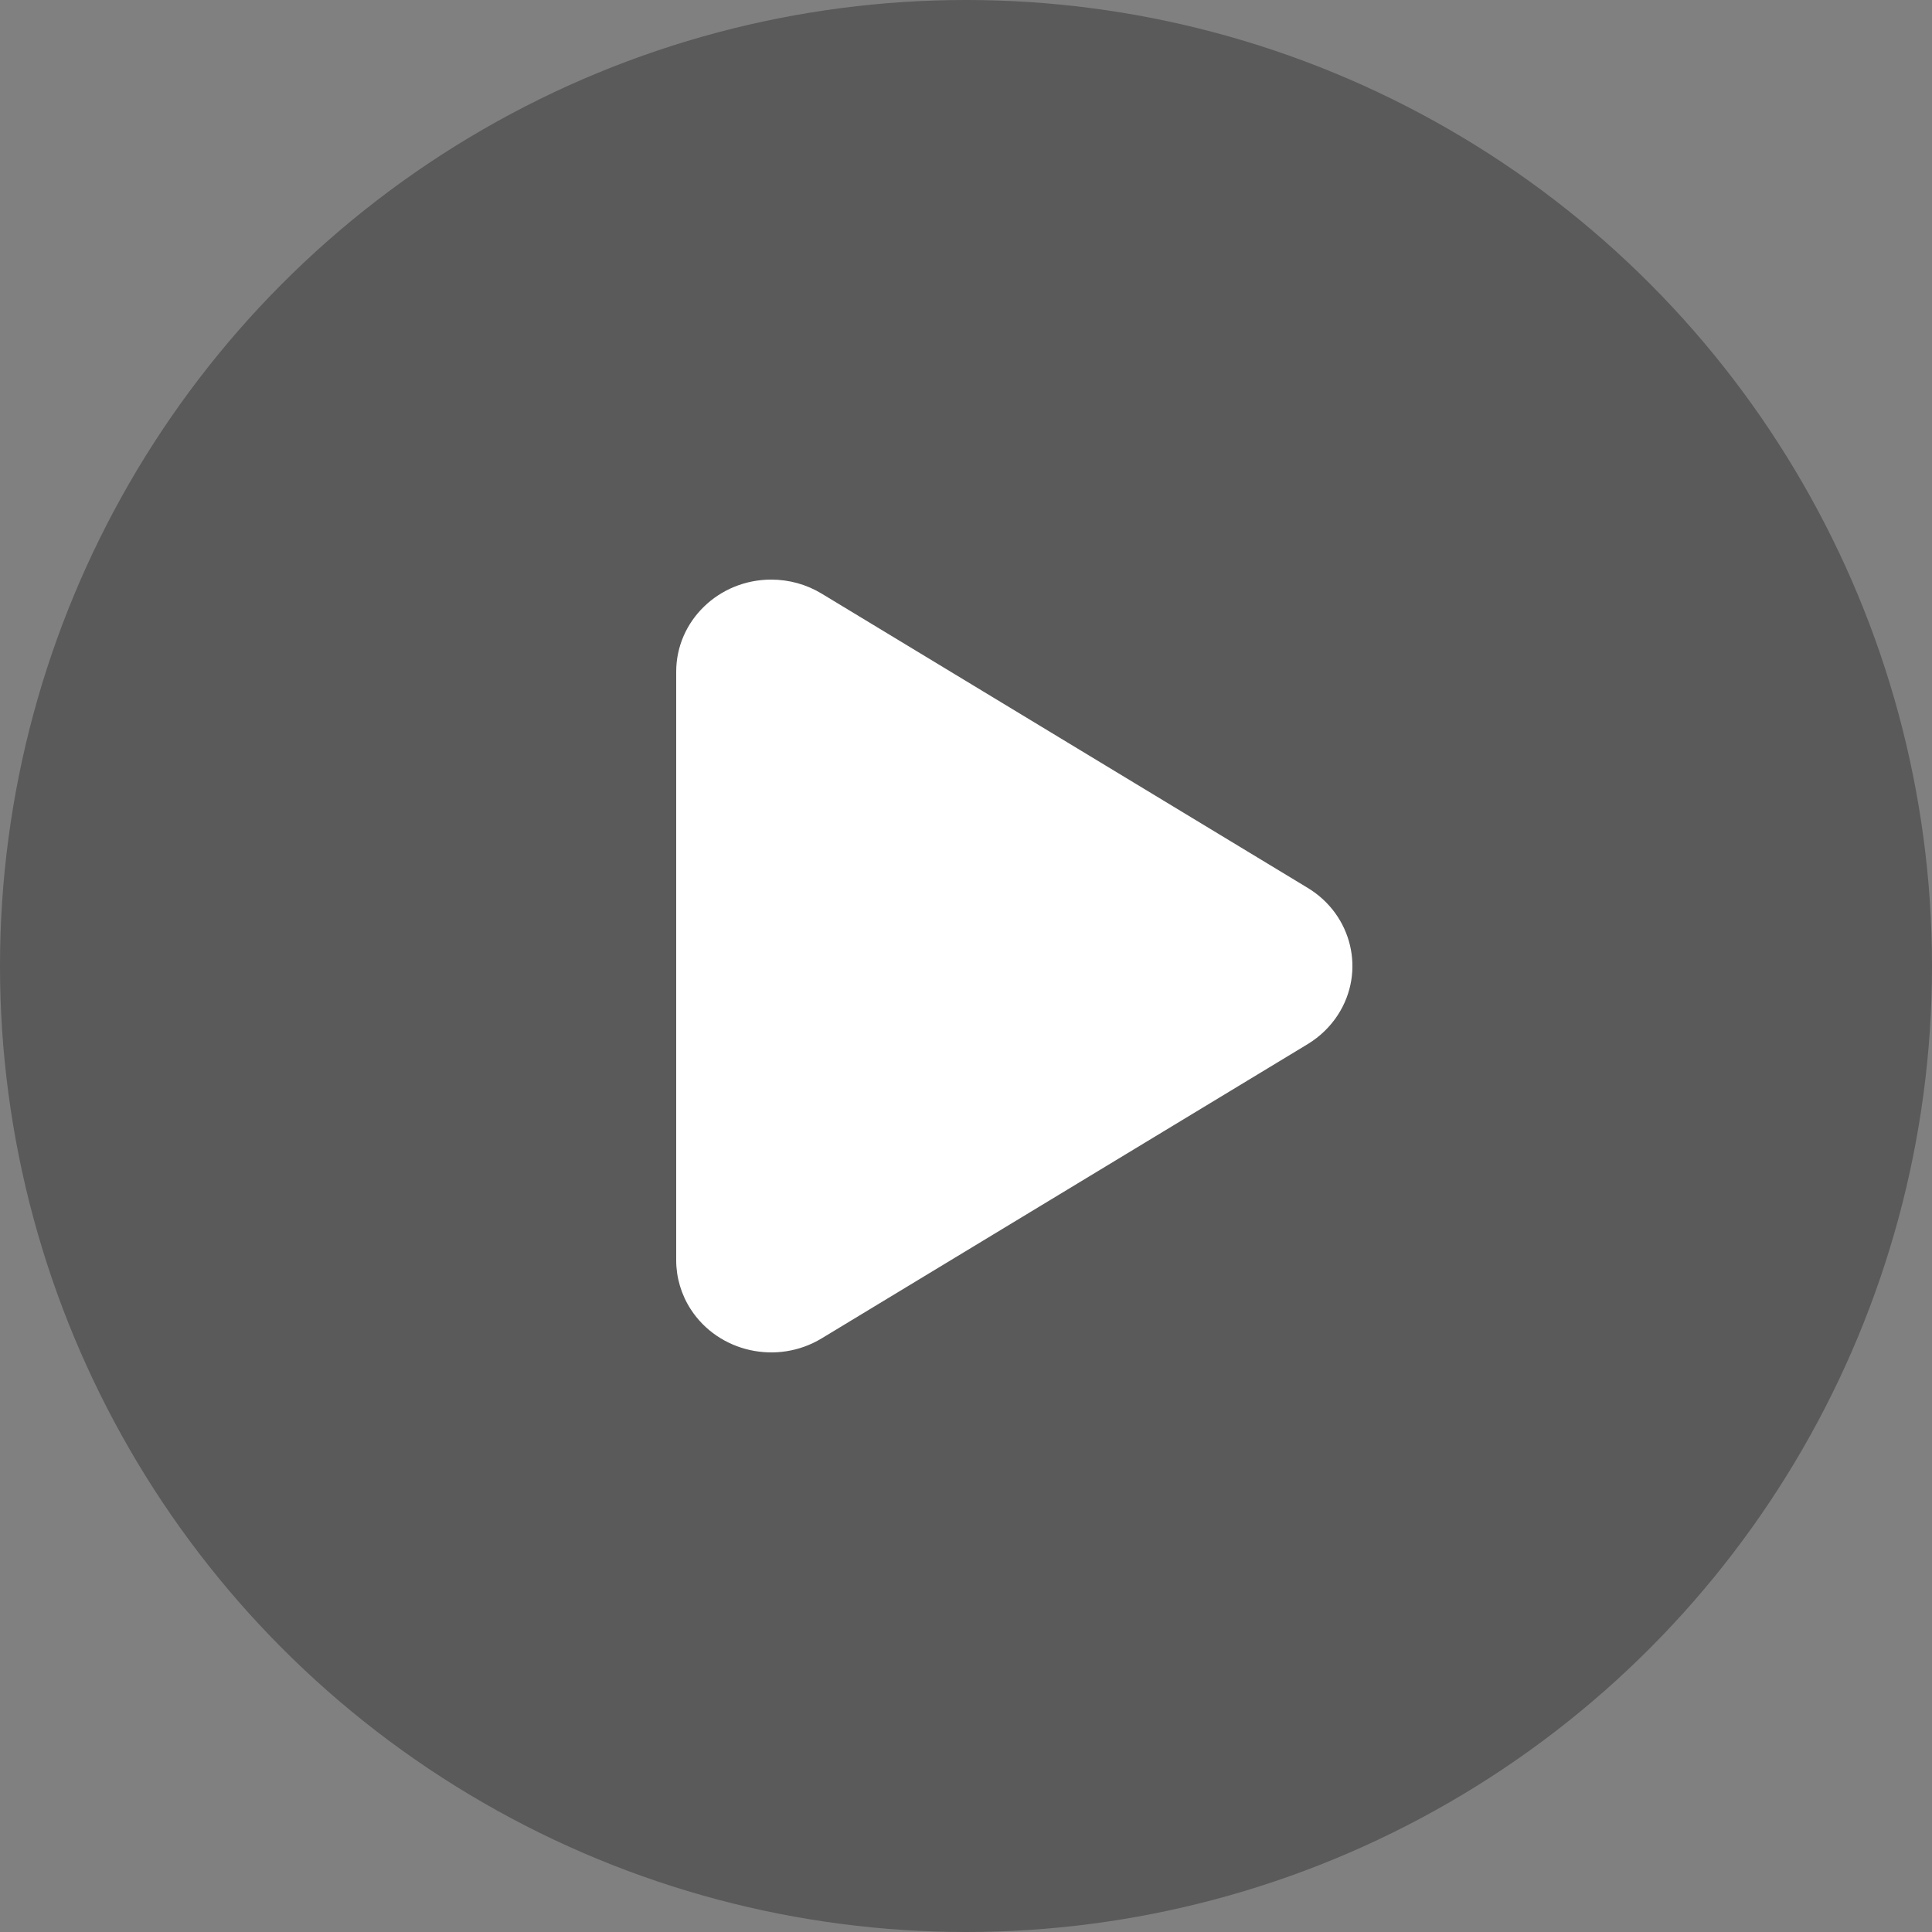 <svg width="40" height="40" viewBox="0 0 40 40" fill="none" xmlns="http://www.w3.org/2000/svg">
<rect x="0" y="0" width="40" height="40" fill="#808080" stroke="none"/>
<circle cx="20" cy="20" r="20" fill="black" fill-opacity="0.3"/>
<path fill-rule="evenodd" clip-rule="evenodd" d="M27.075 21.617L17.011 27.71C16.09 28.268 14.875 27.997 14.299 27.104C14.104 26.801 14 26.45 14 26.093L14 13.907C14 12.854 14.881 12 15.968 12C16.337 12 16.698 12.1 17.011 12.29L27.075 18.383C27.997 18.941 28.277 20.117 27.701 21.01C27.542 21.256 27.328 21.463 27.075 21.617Z" fill="white"/>
</svg>
